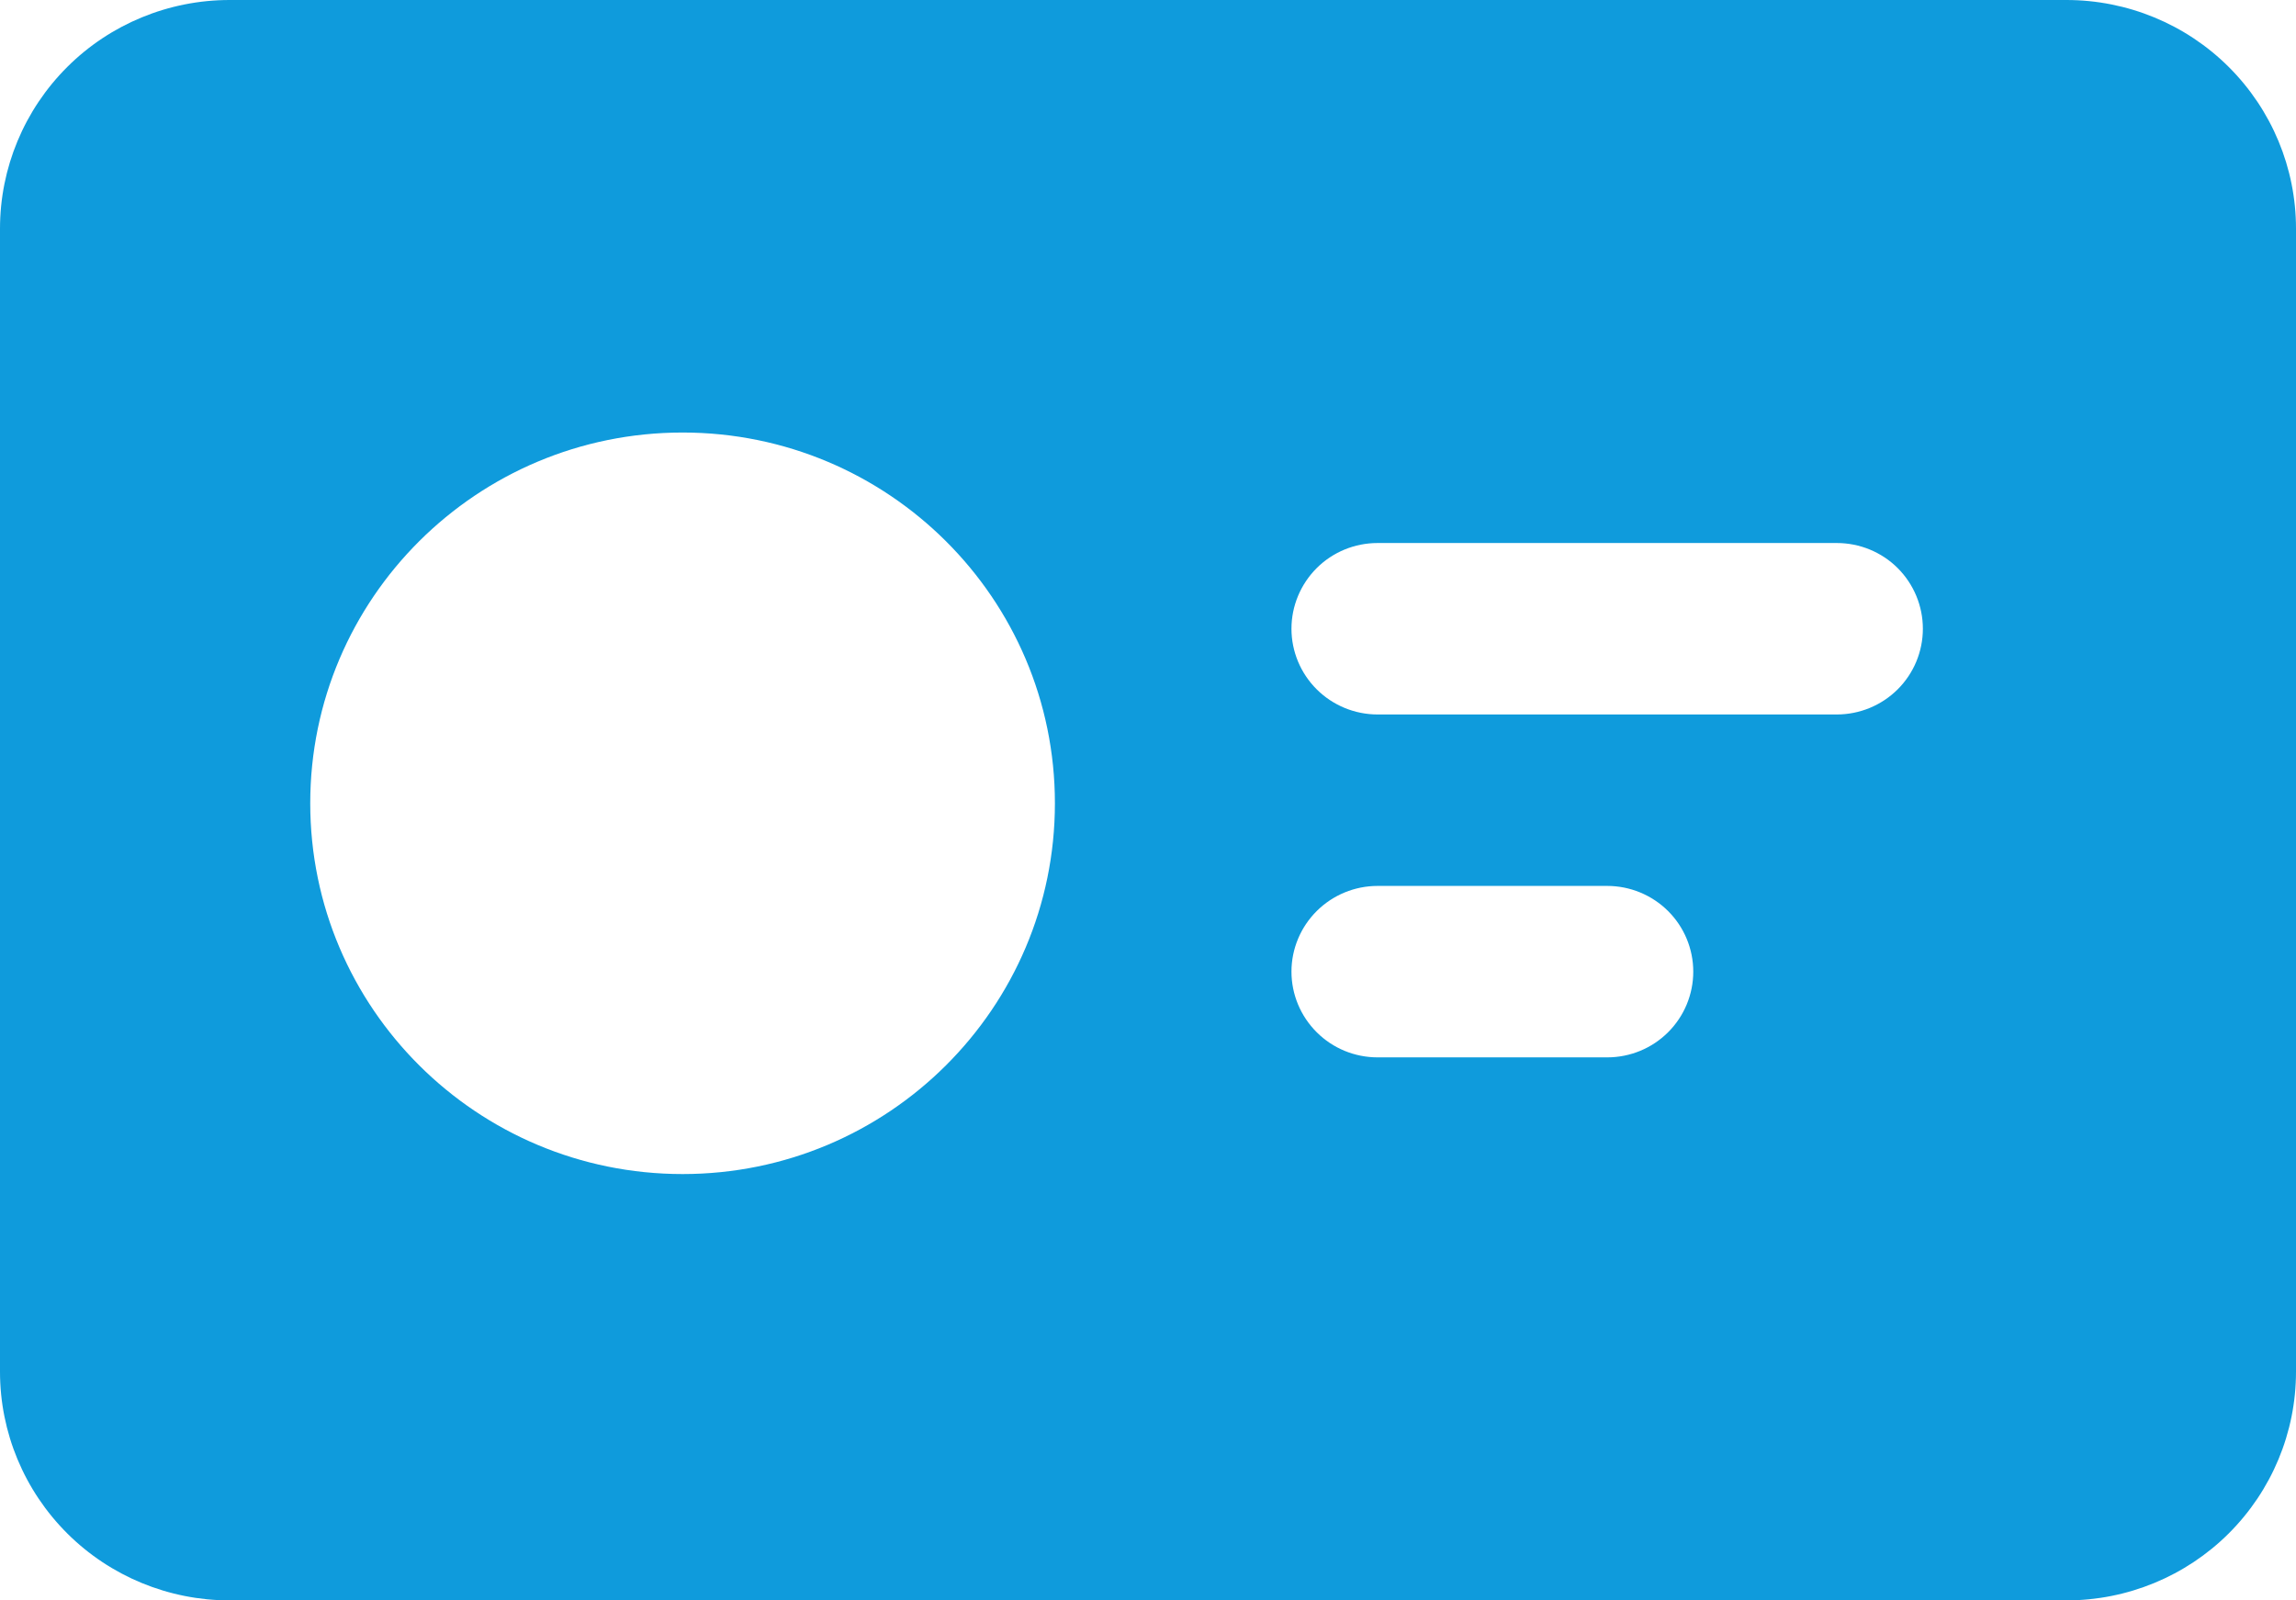 <svg width="33" height="23" viewBox="0 0 33 23" fill="none" xmlns="http://www.w3.org/2000/svg">
<path fill-rule="evenodd" clip-rule="evenodd" d="M3.3 0H29.7C30.575 0 31.415 0.346 32.033 0.962C32.652 1.579 33 2.414 33 3.286V19.714C33 20.586 32.652 21.421 32.033 22.038C31.415 22.654 30.575 23 29.7 23H3.3C2.425 23 1.585 22.654 0.967 22.038C0.348 21.421 0 20.586 0 19.714V3.286C0 2.414 0.348 1.579 0.967 0.962C1.585 0.346 2.425 0 3.3 0ZM19.8 15.196H23.1C23.428 15.196 23.743 15.067 23.975 14.835C24.207 14.604 24.337 14.291 24.337 13.964C24.337 13.637 24.207 13.324 23.975 13.093C23.743 12.862 23.428 12.732 23.1 12.732H19.8C19.472 12.732 19.157 12.862 18.925 13.093C18.693 13.324 18.562 13.637 18.562 13.964C18.562 14.291 18.693 14.604 18.925 14.835C19.157 15.067 19.472 15.196 19.8 15.196ZM19.8 10.268H26.4C26.728 10.268 27.043 10.138 27.275 9.907C27.507 9.676 27.637 9.363 27.637 9.036C27.637 8.709 27.507 8.396 27.275 8.164C27.043 7.933 26.728 7.804 26.4 7.804H19.8C19.472 7.804 19.157 7.933 18.925 8.164C18.693 8.396 18.562 8.709 18.562 9.036C18.562 9.363 18.693 9.676 18.925 9.907C19.157 10.138 19.472 10.268 19.8 10.268ZM9.811 16.873C12.766 16.873 15.162 14.487 15.162 11.544C15.162 8.602 12.766 6.216 9.811 6.216C6.855 6.216 4.459 8.602 4.459 11.544C4.459 14.487 6.855 16.873 9.811 16.873Z" fill="#0F9BDC"/>
</svg>
